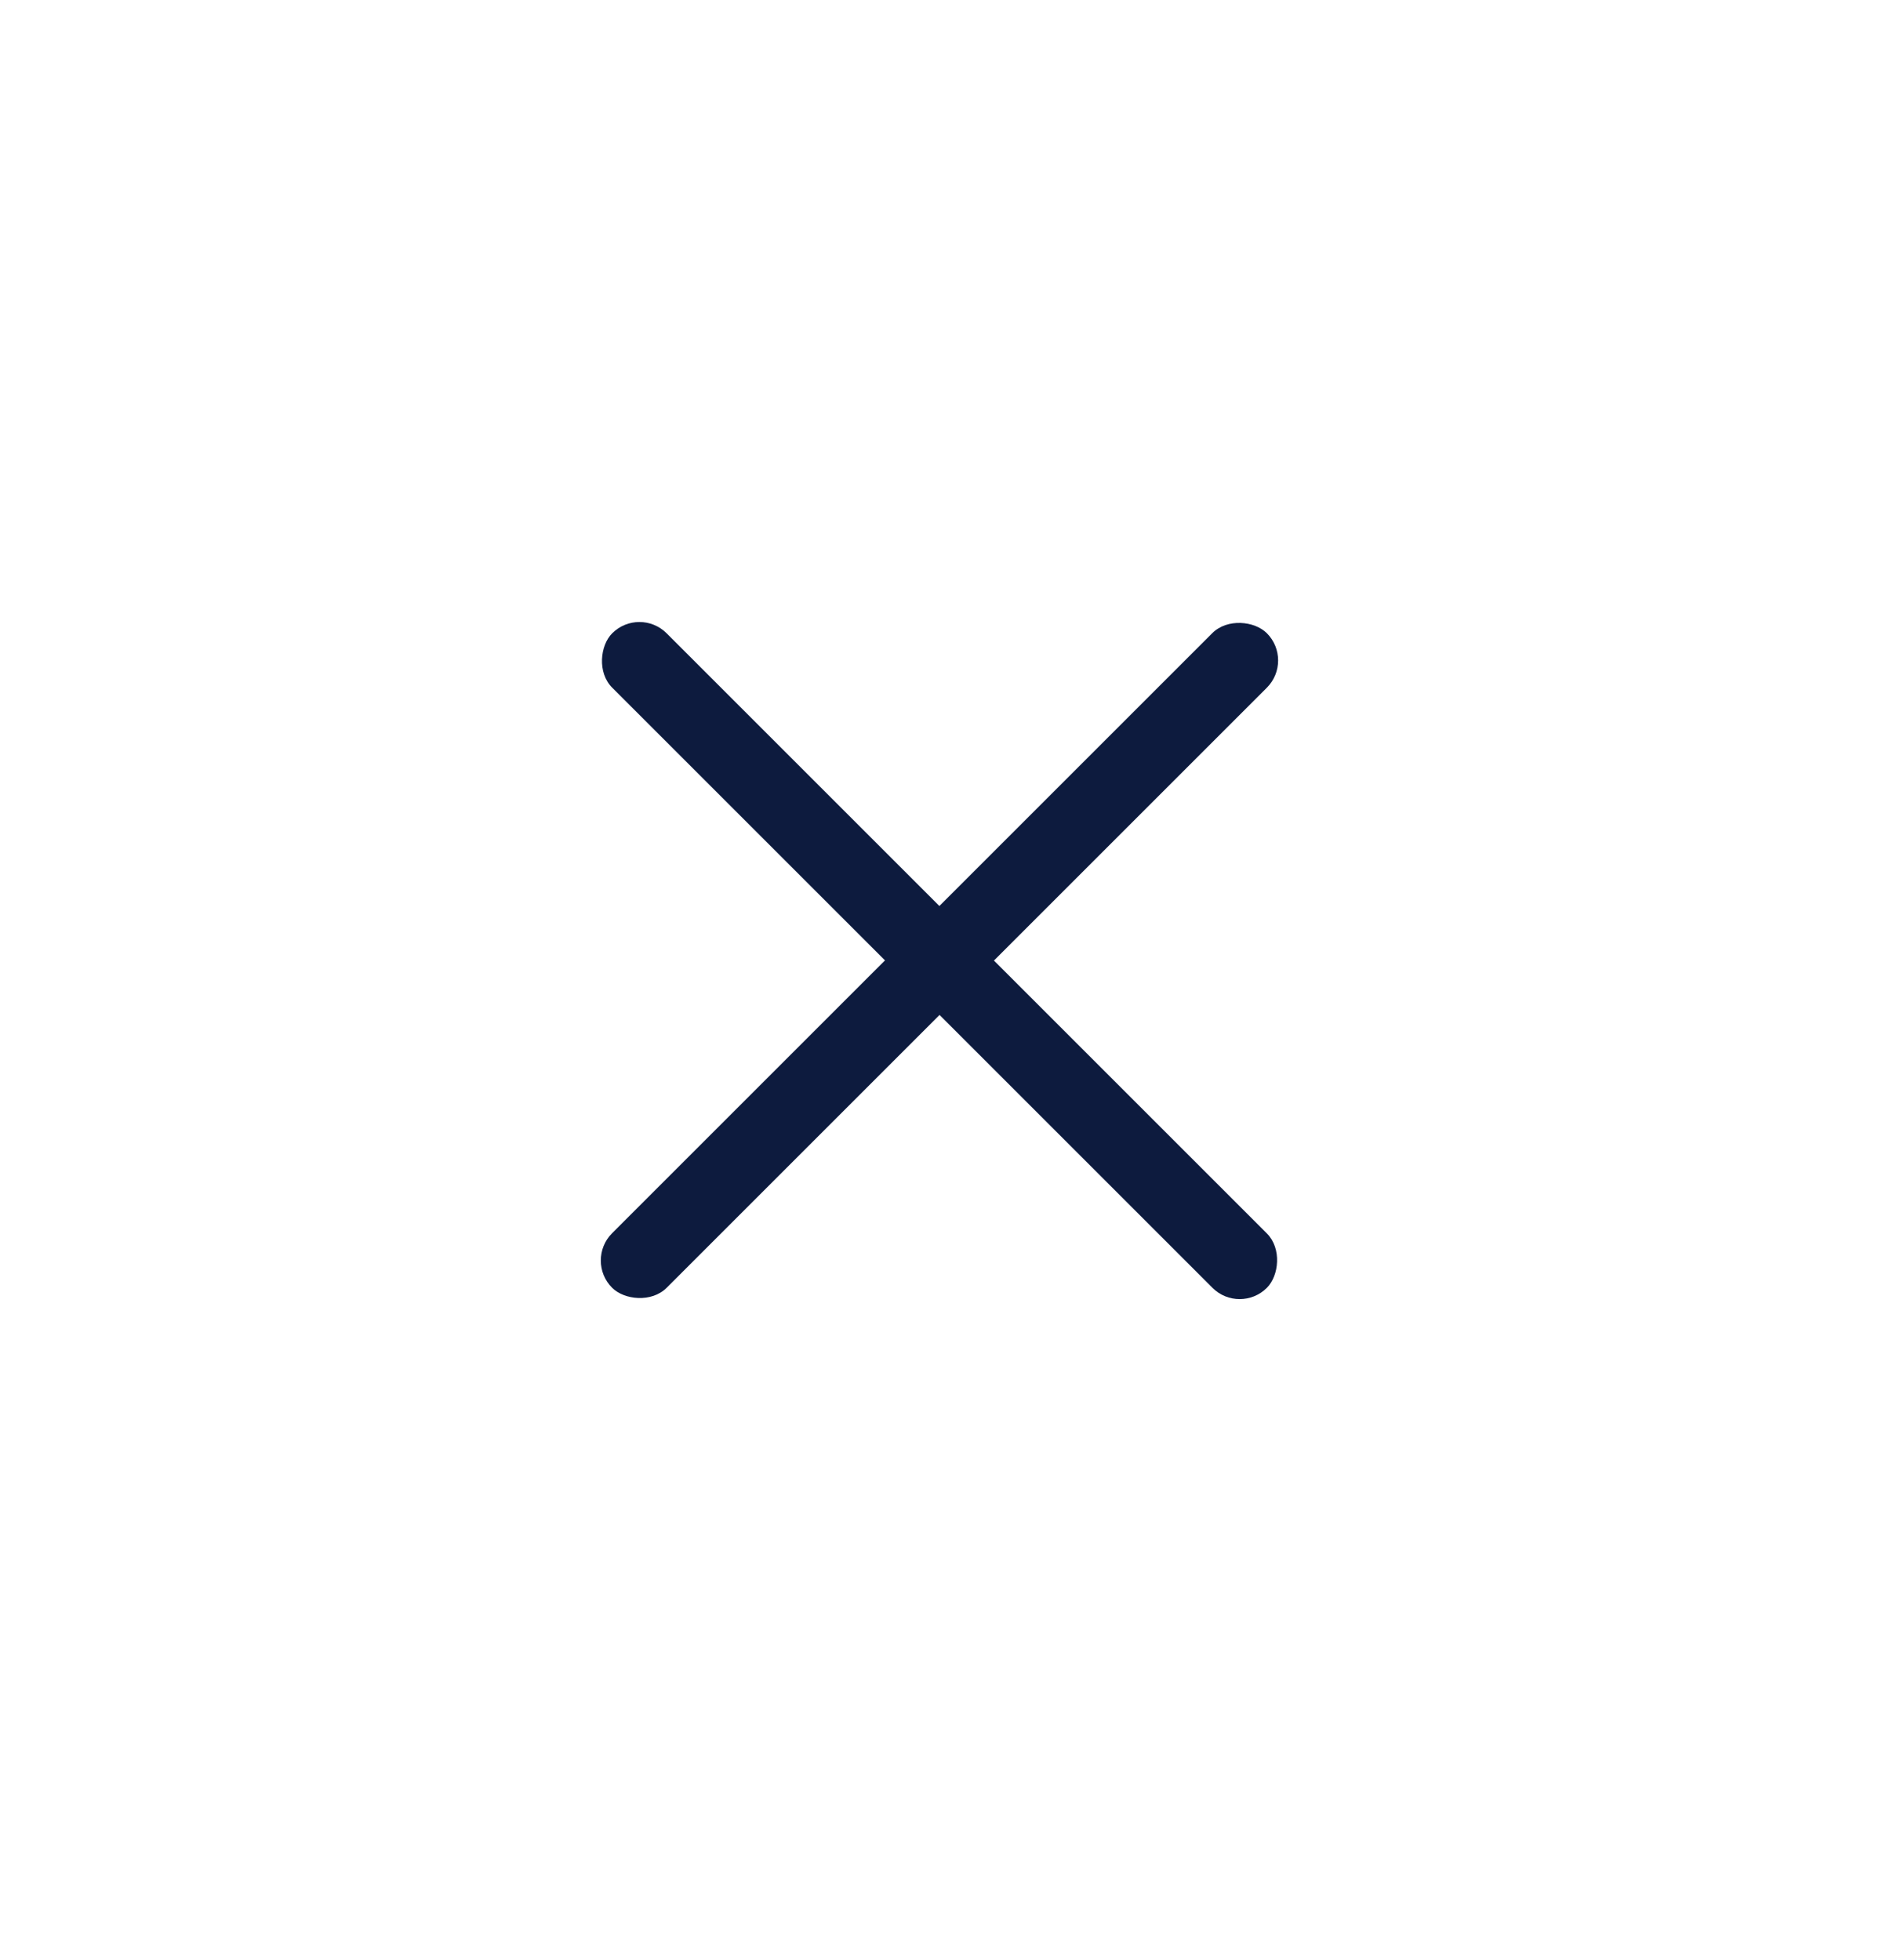 <svg width="34" height="35" viewBox="0 0 34 35" fill="none" xmlns="http://www.w3.org/2000/svg">
<g filter="url(#filter0_d_175_10871)">
<rect x="3" y="2" width="27.556" height="28.321" rx="13.778" fill="white" shape-rendering="crispEdges"/>
<rect x="23.109" y="10.418" width="16.534" height="1.378" rx="0.689" transform="rotate(135 23.109 10.418)" fill="#0D1B3E"/>
<rect x="22.137" y="22.109" width="16.533" height="1.374" rx="0.687" transform="rotate(-135 22.137 22.109)" fill="#0D1B3E"/>
</g>
<defs>
<filter id="filter0_d_175_10871" x="0.244" y="0.622" width="33.066" height="33.832" filterUnits="userSpaceOnUse" color-interpolation-filters="sRGB">
<feFlood flood-opacity="0" result="BackgroundImageFix"/>
<feColorMatrix in="SourceAlpha" type="matrix" values="0 0 0 0 0 0 0 0 0 0 0 0 0 0 0 0 0 0 127 0" result="hardAlpha"/>
<feOffset dy="1.378"/>
<feGaussianBlur stdDeviation="1.378"/>
<feComposite in2="hardAlpha" operator="out"/>
<feColorMatrix type="matrix" values="0 0 0 0 0 0 0 0 0 0 0 0 0 0 0 0 0 0 0.075 0"/>
<feBlend mode="normal" in2="BackgroundImageFix" result="effect1_dropShadow_175_10871"/>
<feBlend mode="normal" in="SourceGraphic" in2="effect1_dropShadow_175_10871" result="shape"/>
</filter>
</defs>
</svg>

